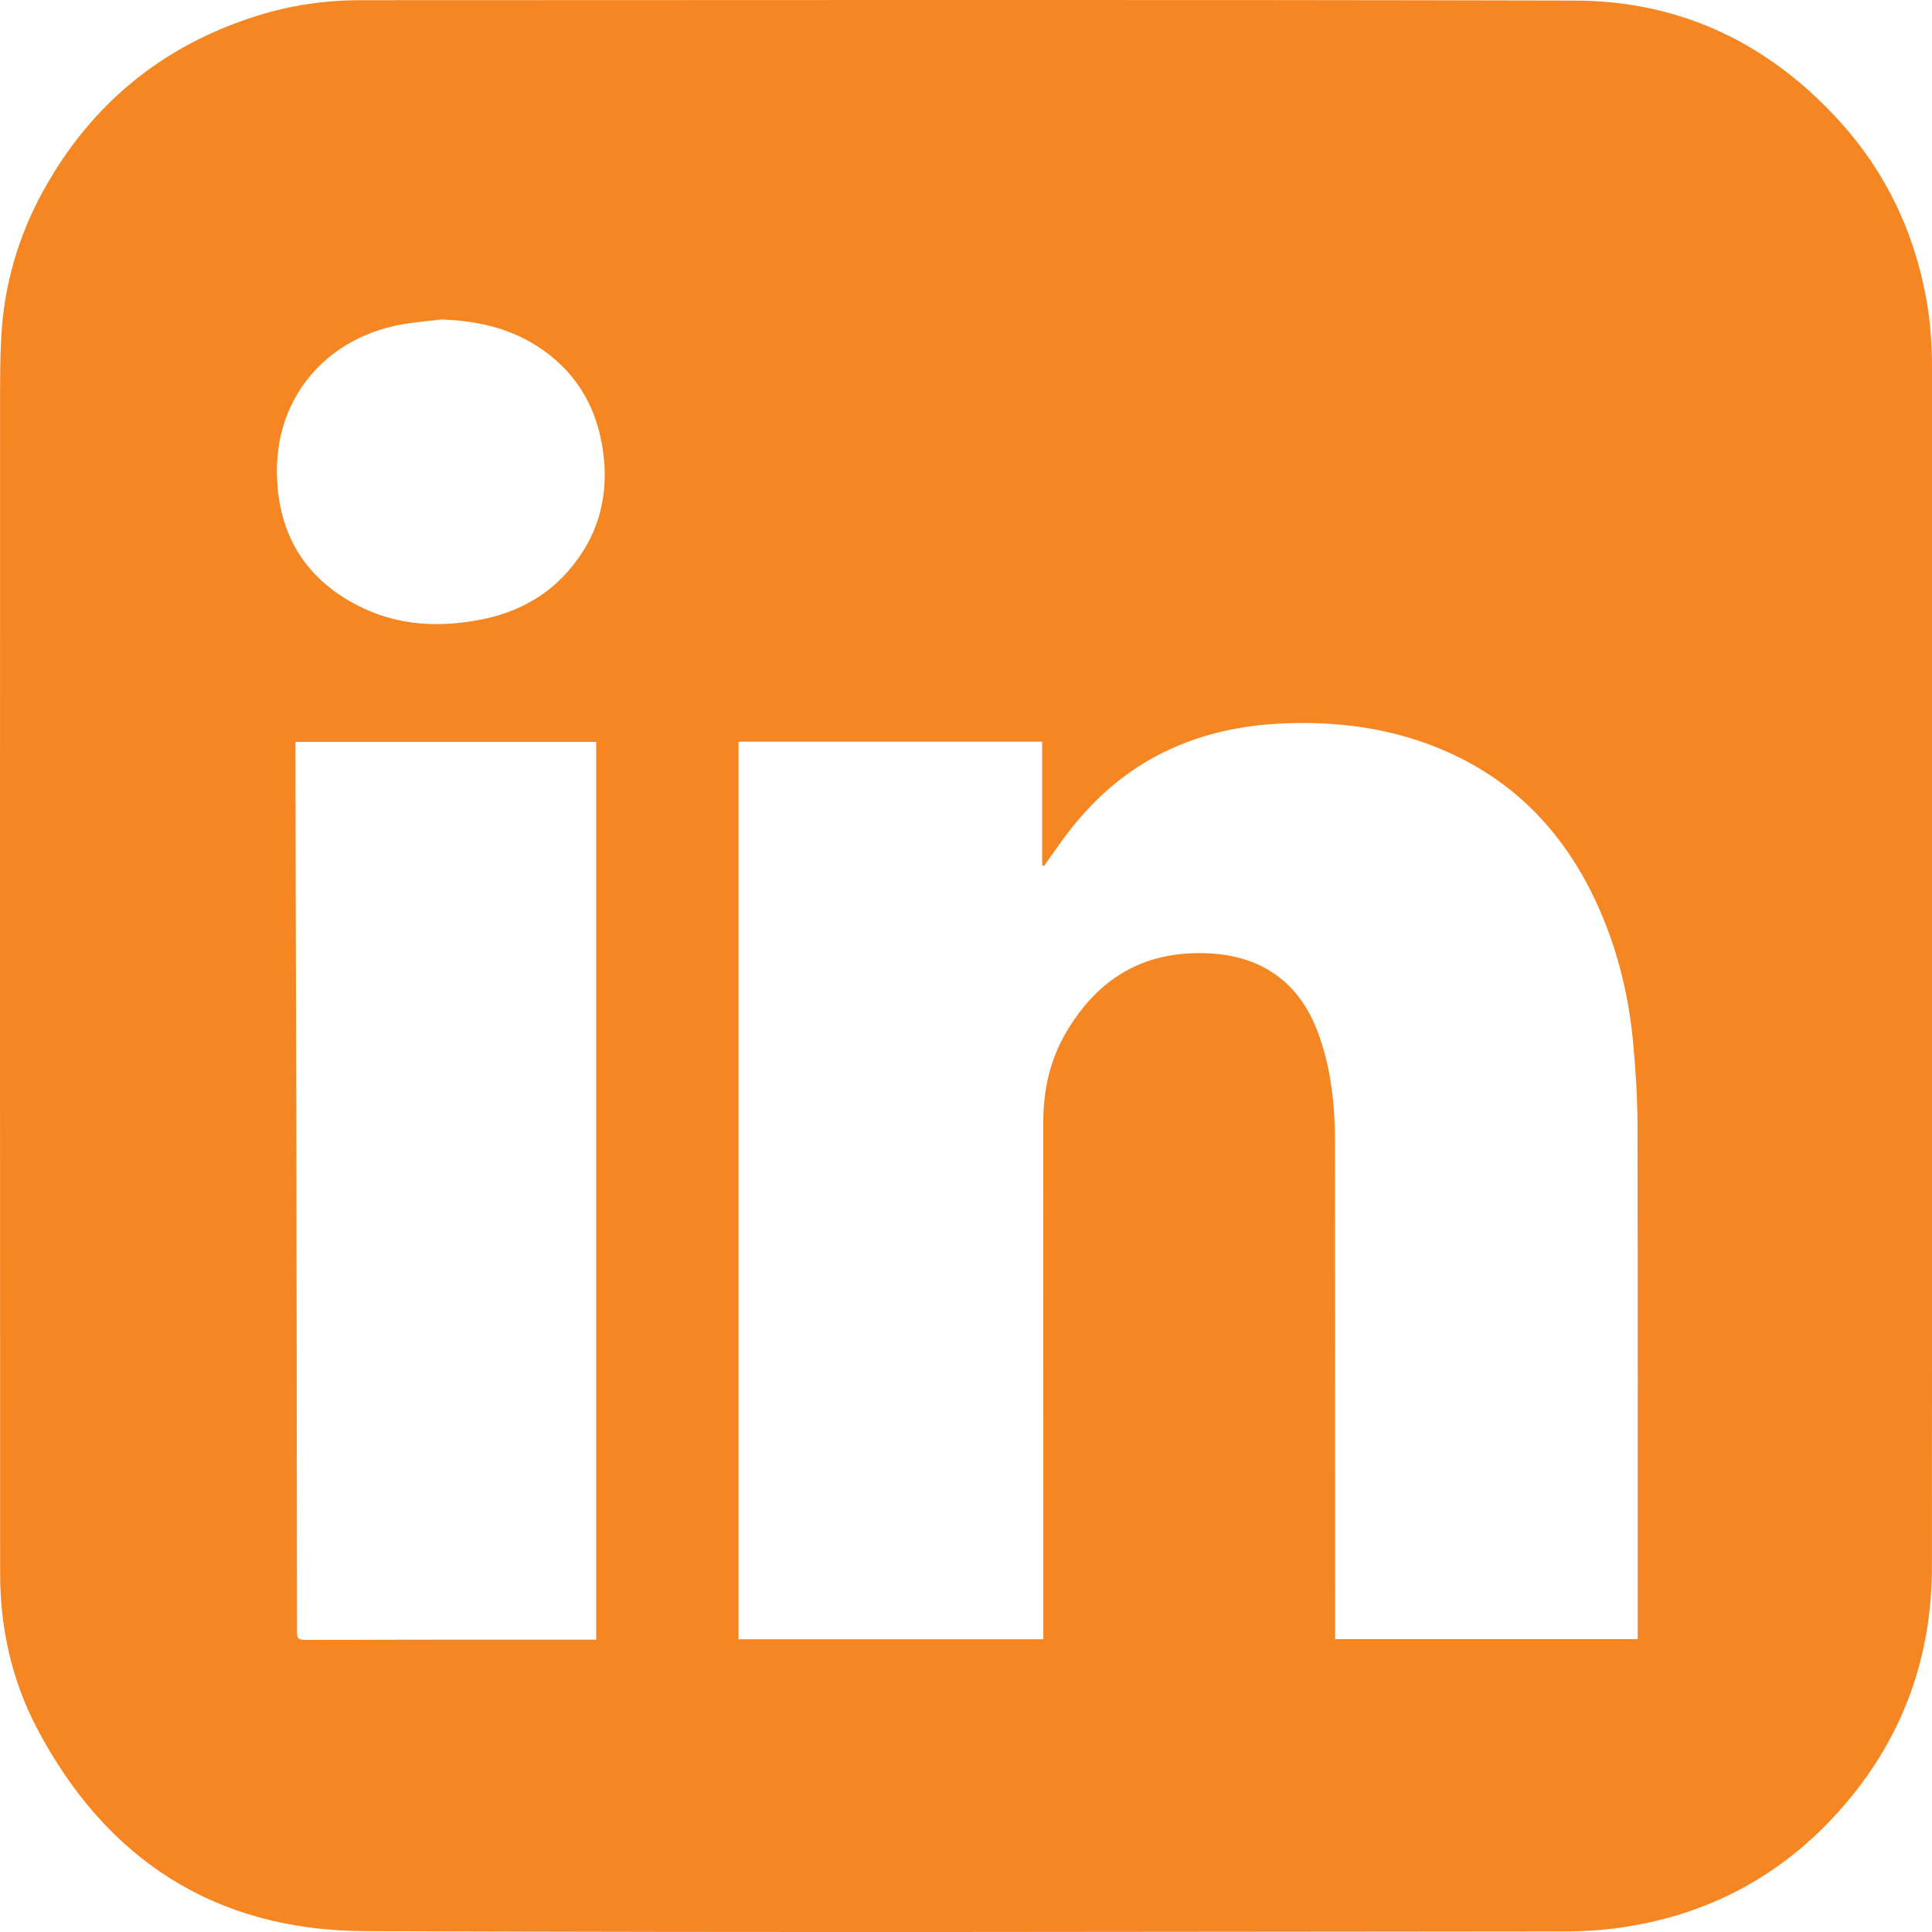 <svg width="30" height="30" viewBox="0 0 30 30" fill="none" xmlns="http://www.w3.org/2000/svg">
<path d="M30 15.001C30 18.109 30.001 21.217 29.999 24.326C29.998 25.712 29.56 26.947 28.66 28.004C27.762 29.06 26.621 29.705 25.248 29.919C24.933 29.969 24.611 29.991 24.292 29.991C18.08 29.995 11.868 30.012 5.656 29.986C3.336 29.976 1.633 28.868 0.562 26.813C0.178 26.074 0.003 25.271 0.002 24.439C-0.001 18.377 0 12.316 0.001 6.255C0.001 5.906 0.001 5.556 0.021 5.209C0.066 4.423 0.281 3.68 0.657 2.99C1.399 1.628 2.513 0.709 3.996 0.244C4.516 0.081 5.051 0.003 5.596 0.003C11.884 0.002 18.172 -0.007 24.46 0.009C26.116 0.014 27.501 0.689 28.603 1.925C29.277 2.681 29.702 3.566 29.896 4.56C29.969 4.932 30 5.307 30 5.685C30 8.79 30 11.896 30 15.001ZM11.468 11.517V25.454H16.201V25.323C16.201 22.69 16.201 20.058 16.2 17.425C16.2 16.934 16.299 16.472 16.548 16.043C16.999 15.267 17.649 14.817 18.565 14.801C18.973 14.794 19.367 14.859 19.722 15.077C20.123 15.324 20.355 15.699 20.501 16.133C20.678 16.655 20.729 17.198 20.73 17.745C20.733 20.273 20.731 22.801 20.732 25.329C20.732 25.369 20.732 25.41 20.732 25.452H25.43V25.32C25.43 22.703 25.433 20.087 25.427 17.47C25.426 17.036 25.398 16.601 25.357 16.169C25.284 15.405 25.097 14.668 24.768 13.971C24.221 12.812 23.364 11.985 22.151 11.545C21.406 11.275 20.635 11.195 19.849 11.237C19.259 11.269 18.689 11.392 18.151 11.642C17.469 11.957 16.933 12.445 16.495 13.047C16.399 13.178 16.308 13.312 16.215 13.444L16.183 13.438V11.517L11.468 11.517ZM9.258 25.461V11.52H4.588C4.588 11.558 4.588 11.589 4.588 11.62C4.589 12.268 4.589 12.915 4.591 13.562C4.594 14.91 4.599 16.257 4.602 17.605C4.606 20.184 4.61 22.763 4.612 25.341C4.612 25.434 4.631 25.464 4.73 25.464C6.206 25.46 7.681 25.461 9.156 25.461L9.258 25.461ZM6.852 4.961C6.629 4.989 6.404 5.004 6.184 5.048C5.052 5.274 4.298 6.17 4.3 7.309C4.301 8.29 4.743 9.017 5.635 9.442C6.219 9.719 6.84 9.743 7.468 9.621C7.999 9.517 8.462 9.28 8.821 8.87C9.298 8.326 9.466 7.686 9.36 6.978C9.258 6.292 8.924 5.744 8.33 5.368C7.88 5.082 7.38 4.98 6.852 4.961Z" fill="#F68621"/>
</svg>
